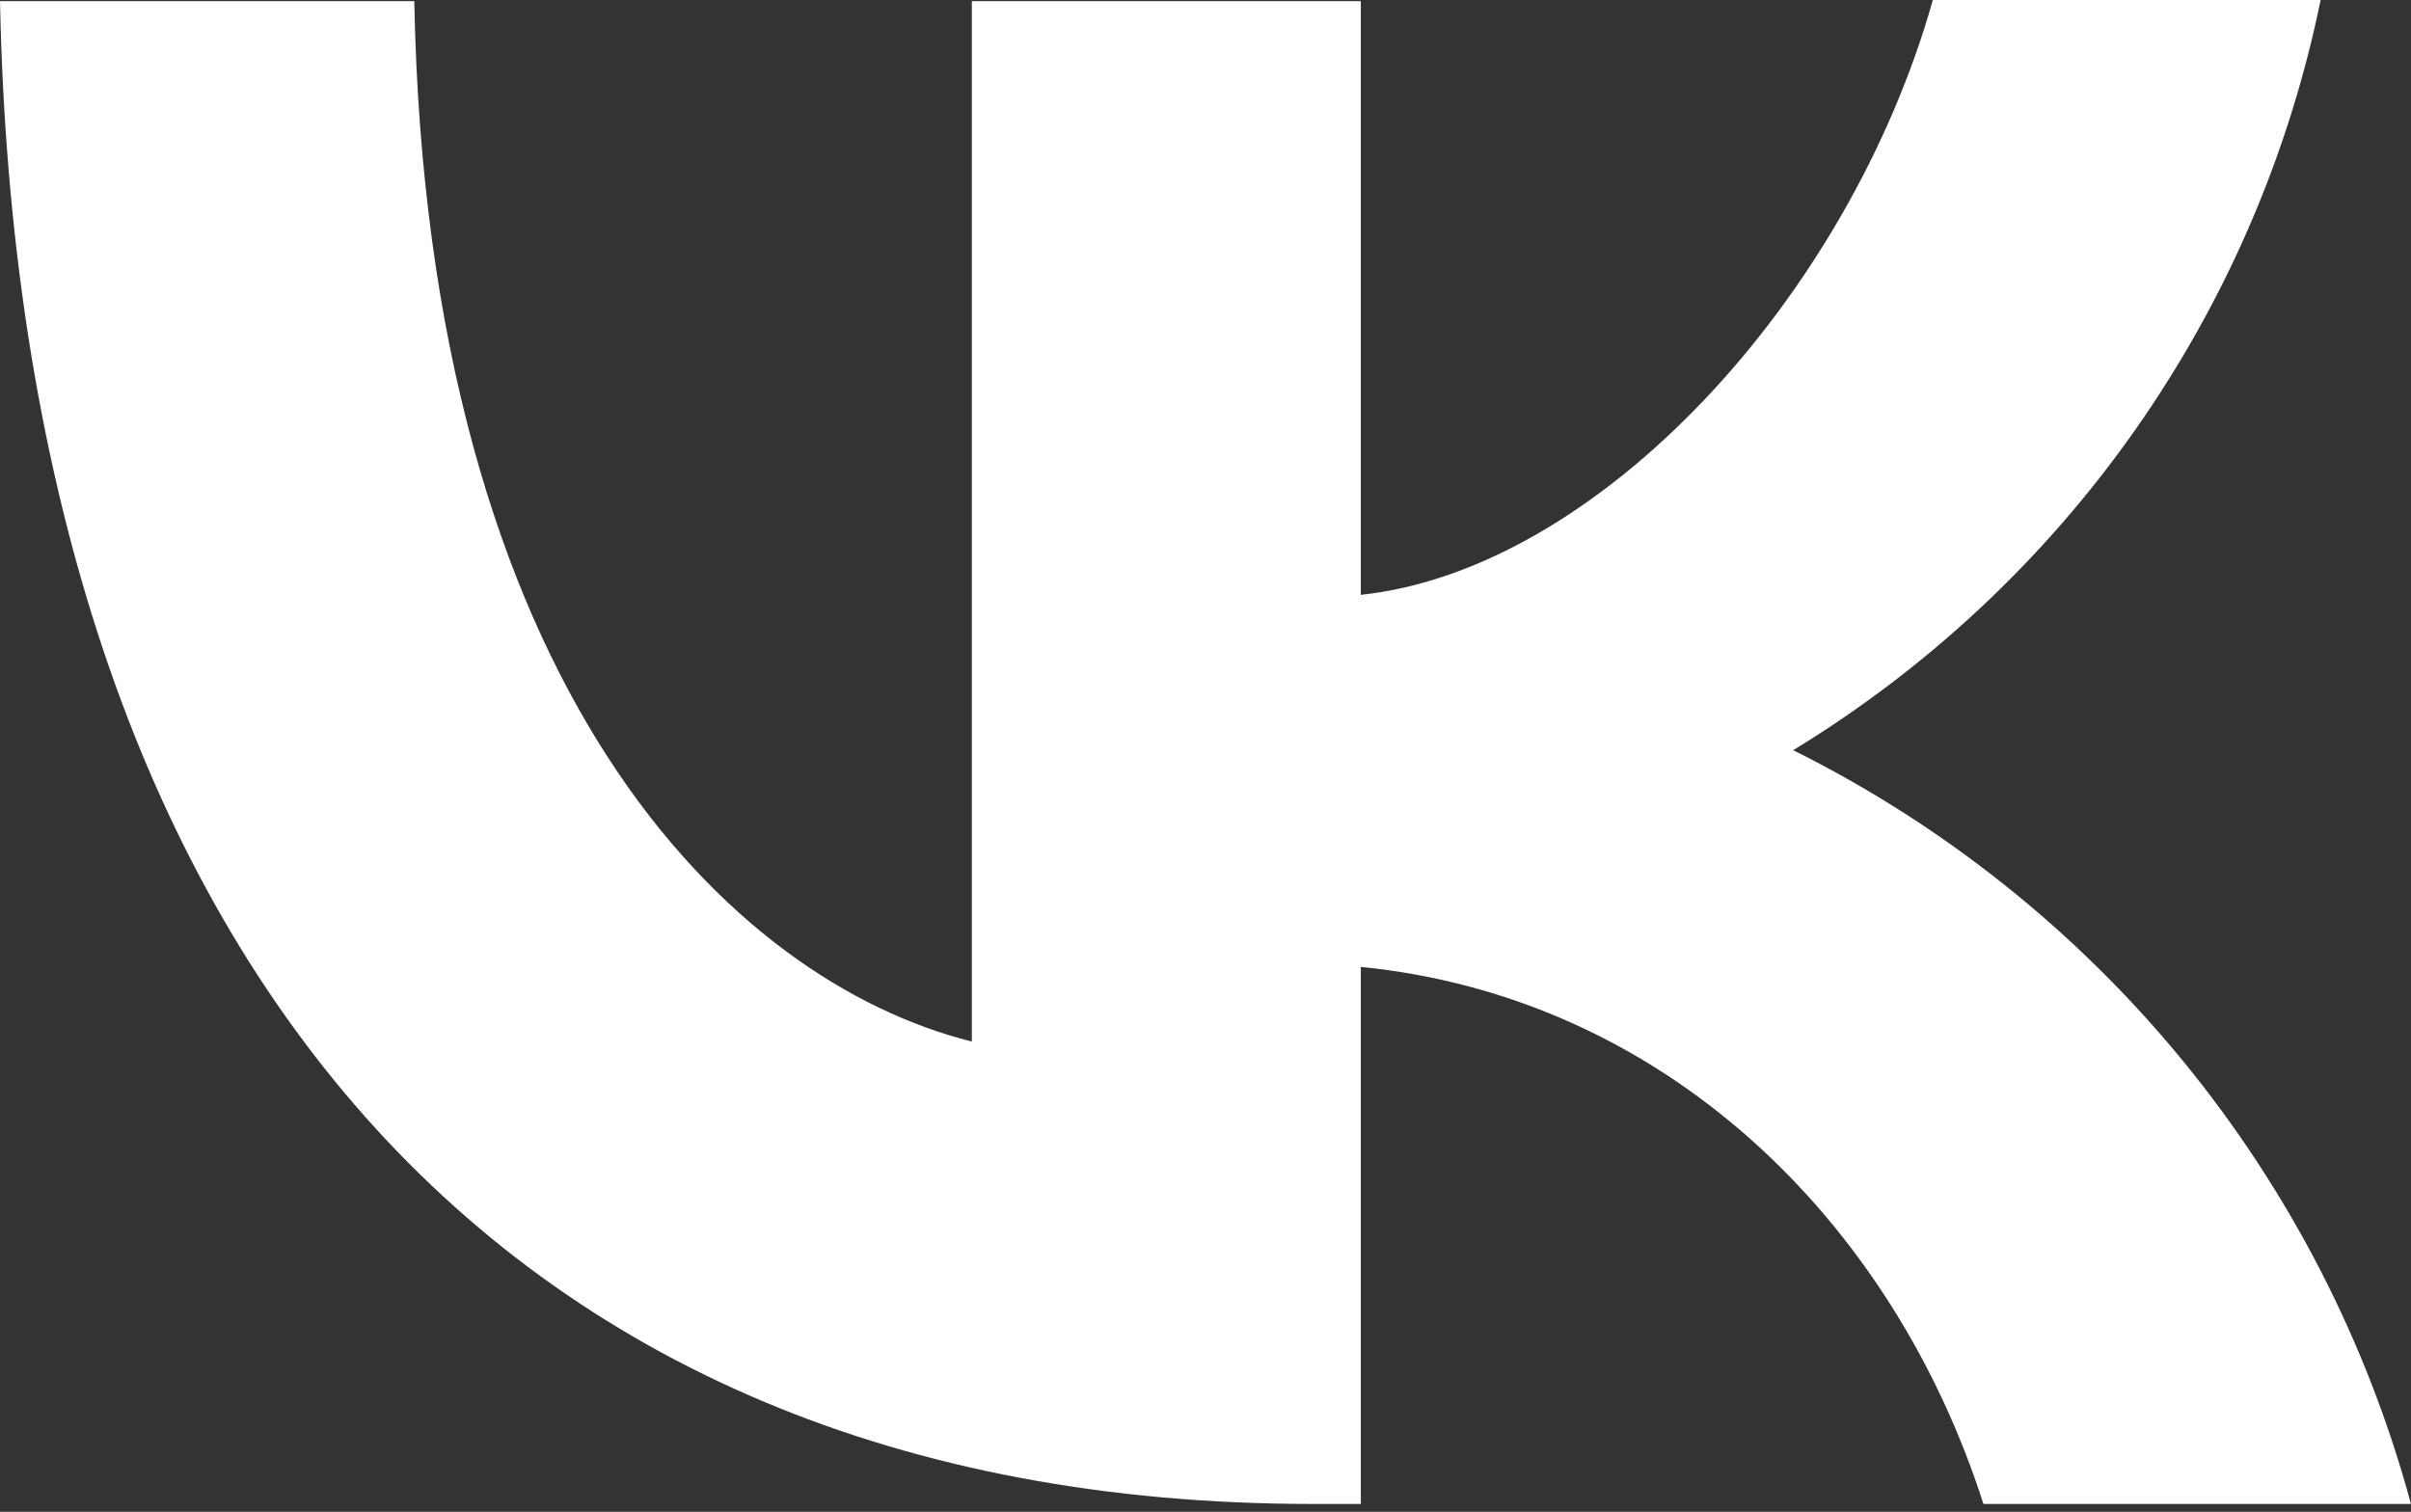 <?xml version="1.0" encoding="UTF-8"?> <svg xmlns="http://www.w3.org/2000/svg" width="59" height="37" viewBox="0 0 59 37" fill="none"><rect x="0" y="0" width="59" height="37" fill="#333333" stroke="none"/> <path d="M32.122 36.808C11.965 36.808 0.472 23.016 0 0.029H10.138C10.462 16.886 17.888 24.018 23.782 25.491V0.029H33.301V14.558C39.107 13.939 45.236 7.309 47.299 0H56.788C56.015 3.783 54.469 7.366 52.248 10.525C50.027 13.684 47.179 16.351 43.881 18.36C47.561 20.192 50.812 22.783 53.418 25.963C56.023 29.143 57.926 32.839 58.999 36.808H48.537C46.297 29.824 40.698 24.401 33.301 23.664V36.808H32.152H32.122Z" fill="white"></path> </svg> 